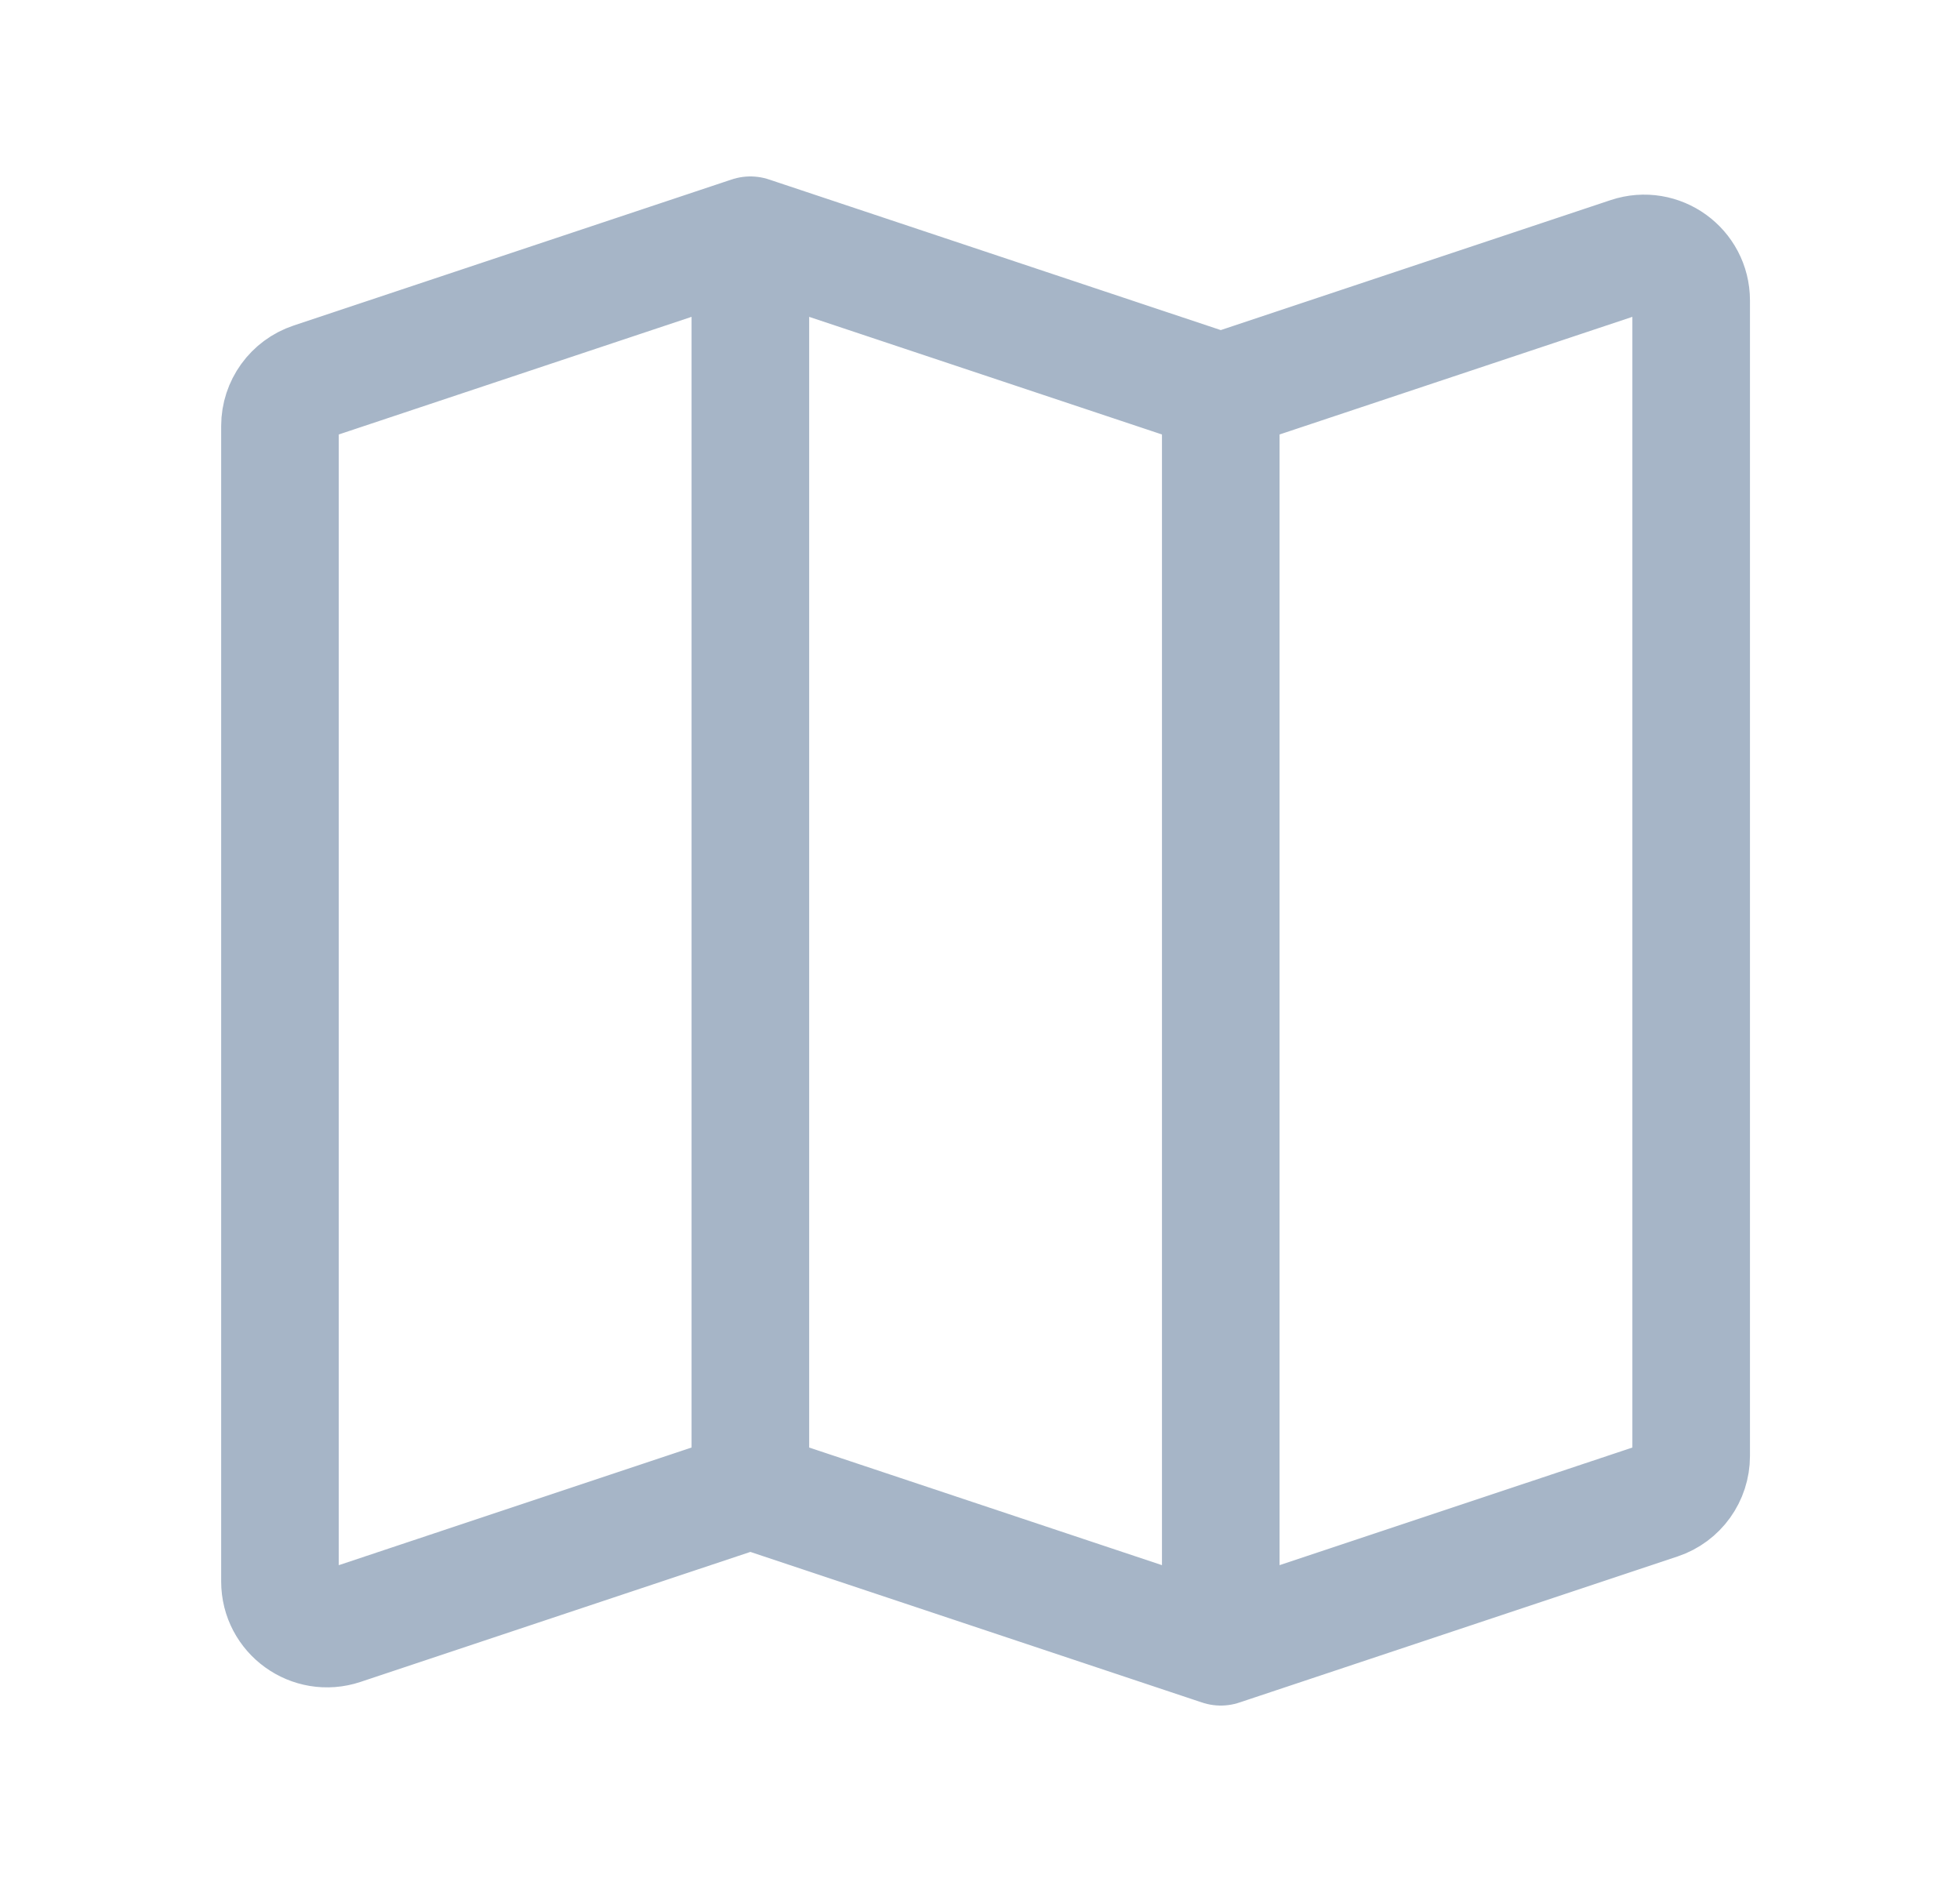 <svg width="25" height="24" viewBox="0 0 25 24" fill="none" xmlns="http://www.w3.org/2000/svg">
<path d="M9.571 19L4.361 20.737C3.973 20.866 3.571 20.577 3.571 20.168L3.571 5.432C3.571 5.174 3.737 4.945 3.982 4.863L9.571 3M9.571 19L15.571 21M9.571 19L9.571 3M15.571 21L21.161 19.137C21.406 19.055 21.571 18.826 21.571 18.567L21.571 3.832C21.571 3.423 21.17 3.134 20.782 3.263L15.571 5M15.571 21L15.571 5M15.571 5L9.571 3" stroke="#A6B5C7" stroke-width="1.5" stroke-linecap="round" stroke-linejoin="round"/>
</svg>
